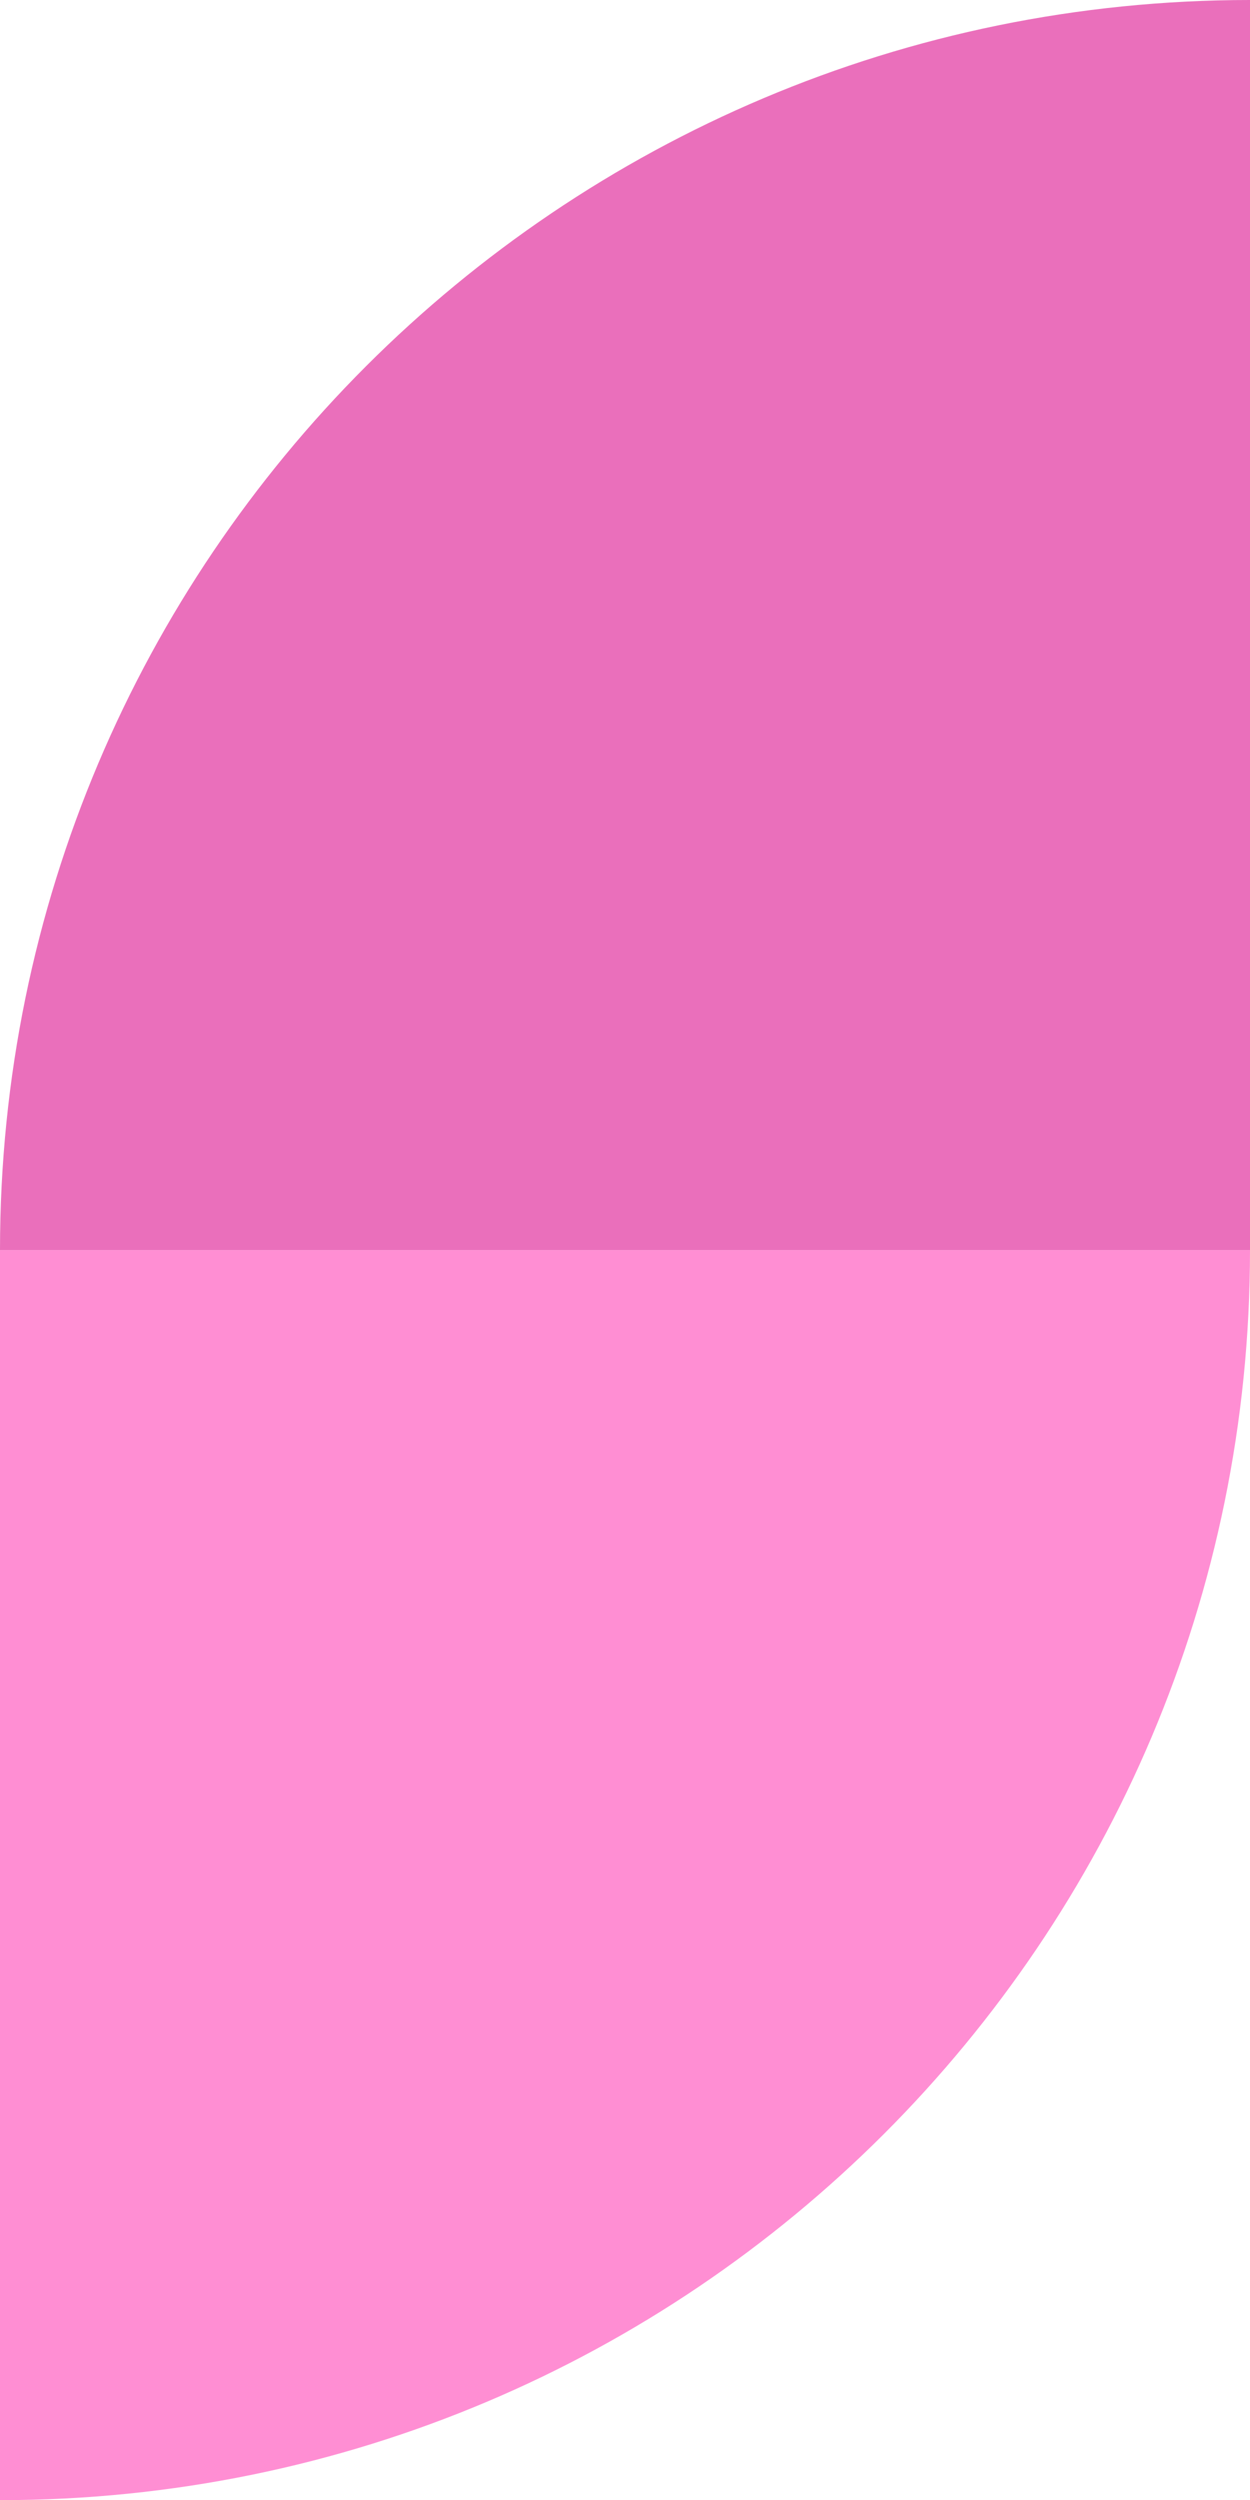 <?xml version="1.0" encoding="UTF-8"?><svg id="Warstwa_2" xmlns="http://www.w3.org/2000/svg" viewBox="0 0 162.63 325.28"><defs><style>.cls-1{fill:#ff8ed3;}.cls-2{fill:#ea6fbb;}</style></defs><g id="Warstwa_3"><path class="cls-1" d="m0,325.28v-162.64h162.63C162.63,252.46,89.82,325.28,0,325.28Z"/><path class="cls-2" d="m162.63,0v162.64s-162.63,0-162.63,0C0,72.82,72.81,0,162.63,0Z"/></g></svg>